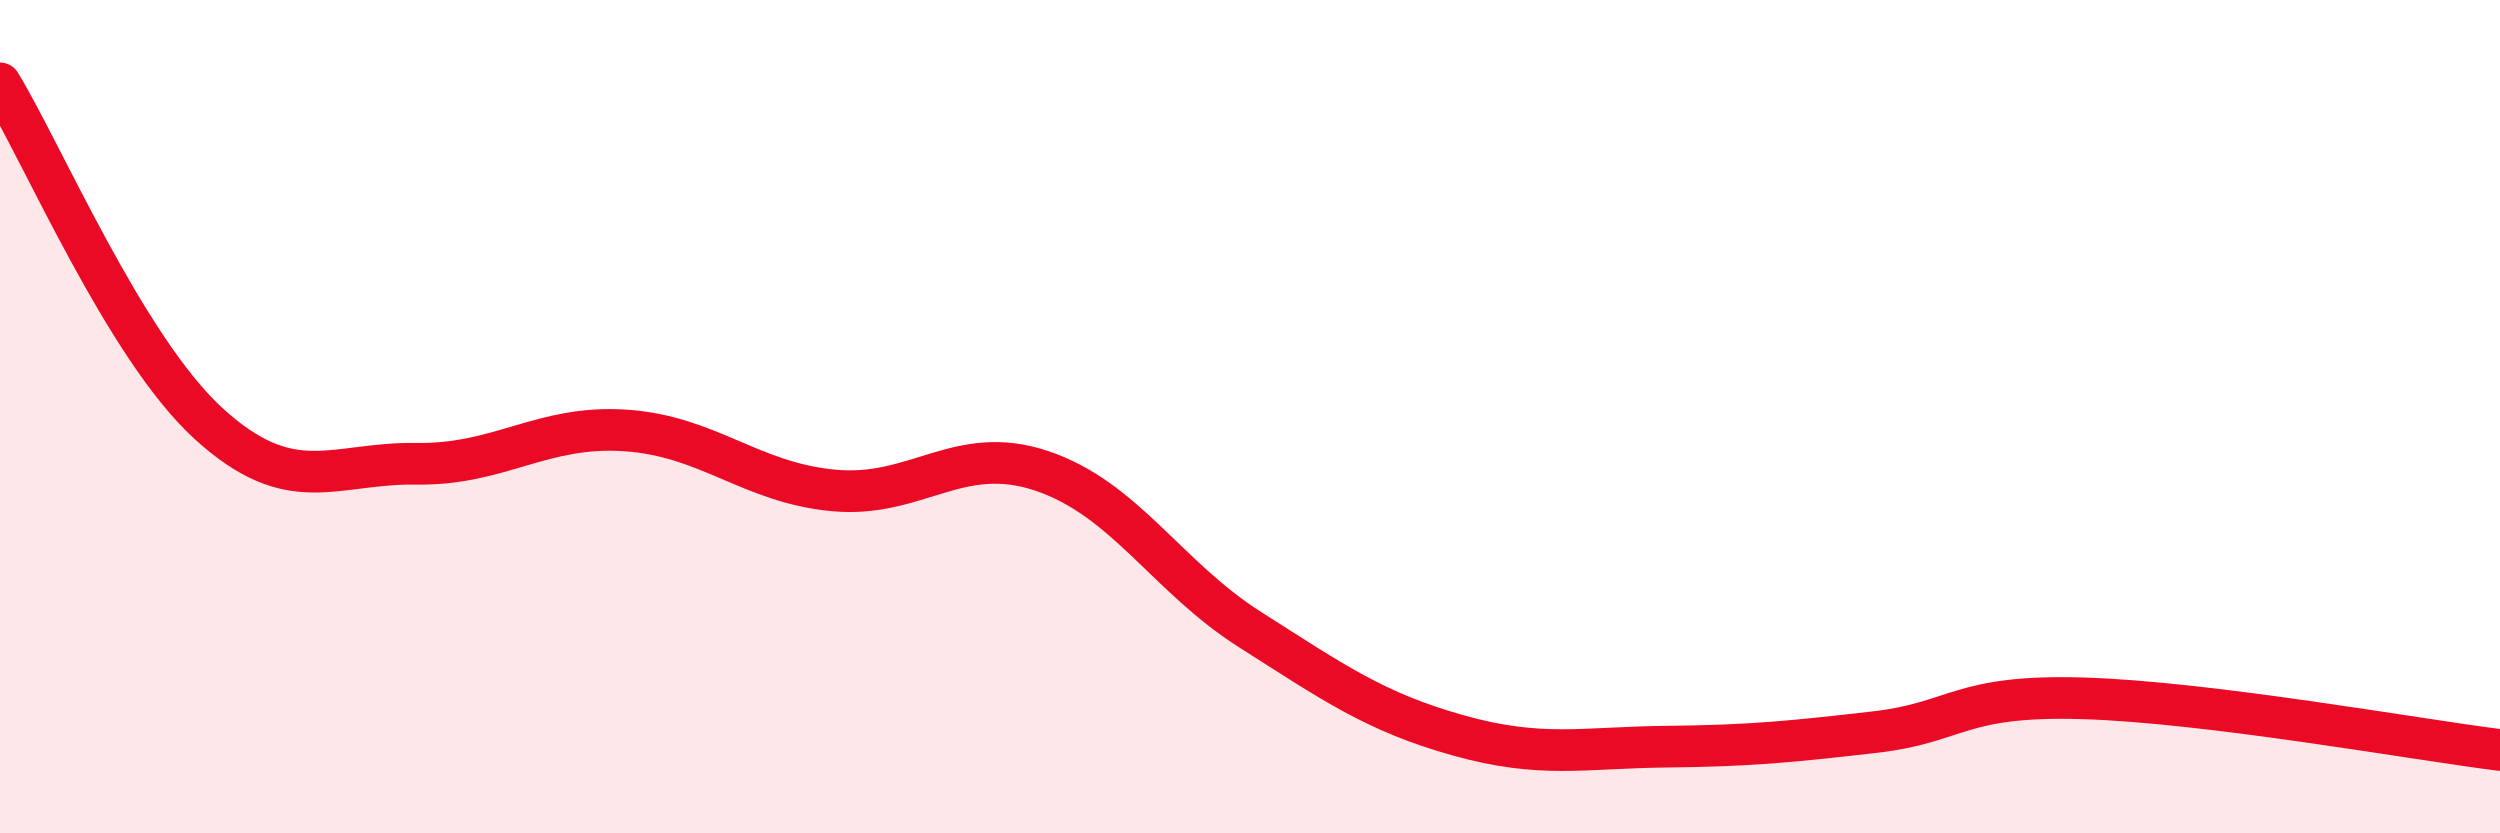 
    <svg width="60" height="20" viewBox="0 0 60 20" xmlns="http://www.w3.org/2000/svg">
      <path
        d="M 0,2 C 1,3.63 3,8.33 5,10.16 C 7,11.99 8,11.1 10,11.13 C 12,11.16 13,10.2 15,10.33 C 17,10.46 18,11.58 20,11.77 C 22,11.96 23,10.63 25,11.3 C 27,11.97 28,13.84 30,15.11 C 32,16.38 33,17.09 35,17.65 C 37,18.21 38,17.94 40,17.92 C 42,17.9 43,17.8 45,17.57 C 47,17.34 47,16.67 50,16.76 C 53,16.85 58,17.75 60,18L60 20L0 20Z"
        fill="#EB0A25"
        opacity="0.1"
        stroke-linecap="round"
        stroke-linejoin="round"
      />
      <path
        d="M 0,2 C 1,3.63 3,8.33 5,10.16 C 7,11.99 8,11.1 10,11.13 C 12,11.16 13,10.2 15,10.33 C 17,10.46 18,11.58 20,11.77 C 22,11.96 23,10.63 25,11.3 C 27,11.97 28,13.84 30,15.11 C 32,16.38 33,17.09 35,17.65 C 37,18.21 38,17.94 40,17.92 C 42,17.9 43,17.8 45,17.57 C 47,17.34 47,16.67 50,16.76 C 53,16.85 58,17.75 60,18"
        stroke="#EB0A25"
        stroke-width="1"
        fill="none"
        stroke-linecap="round"
        stroke-linejoin="round"
      />
    </svg>
  